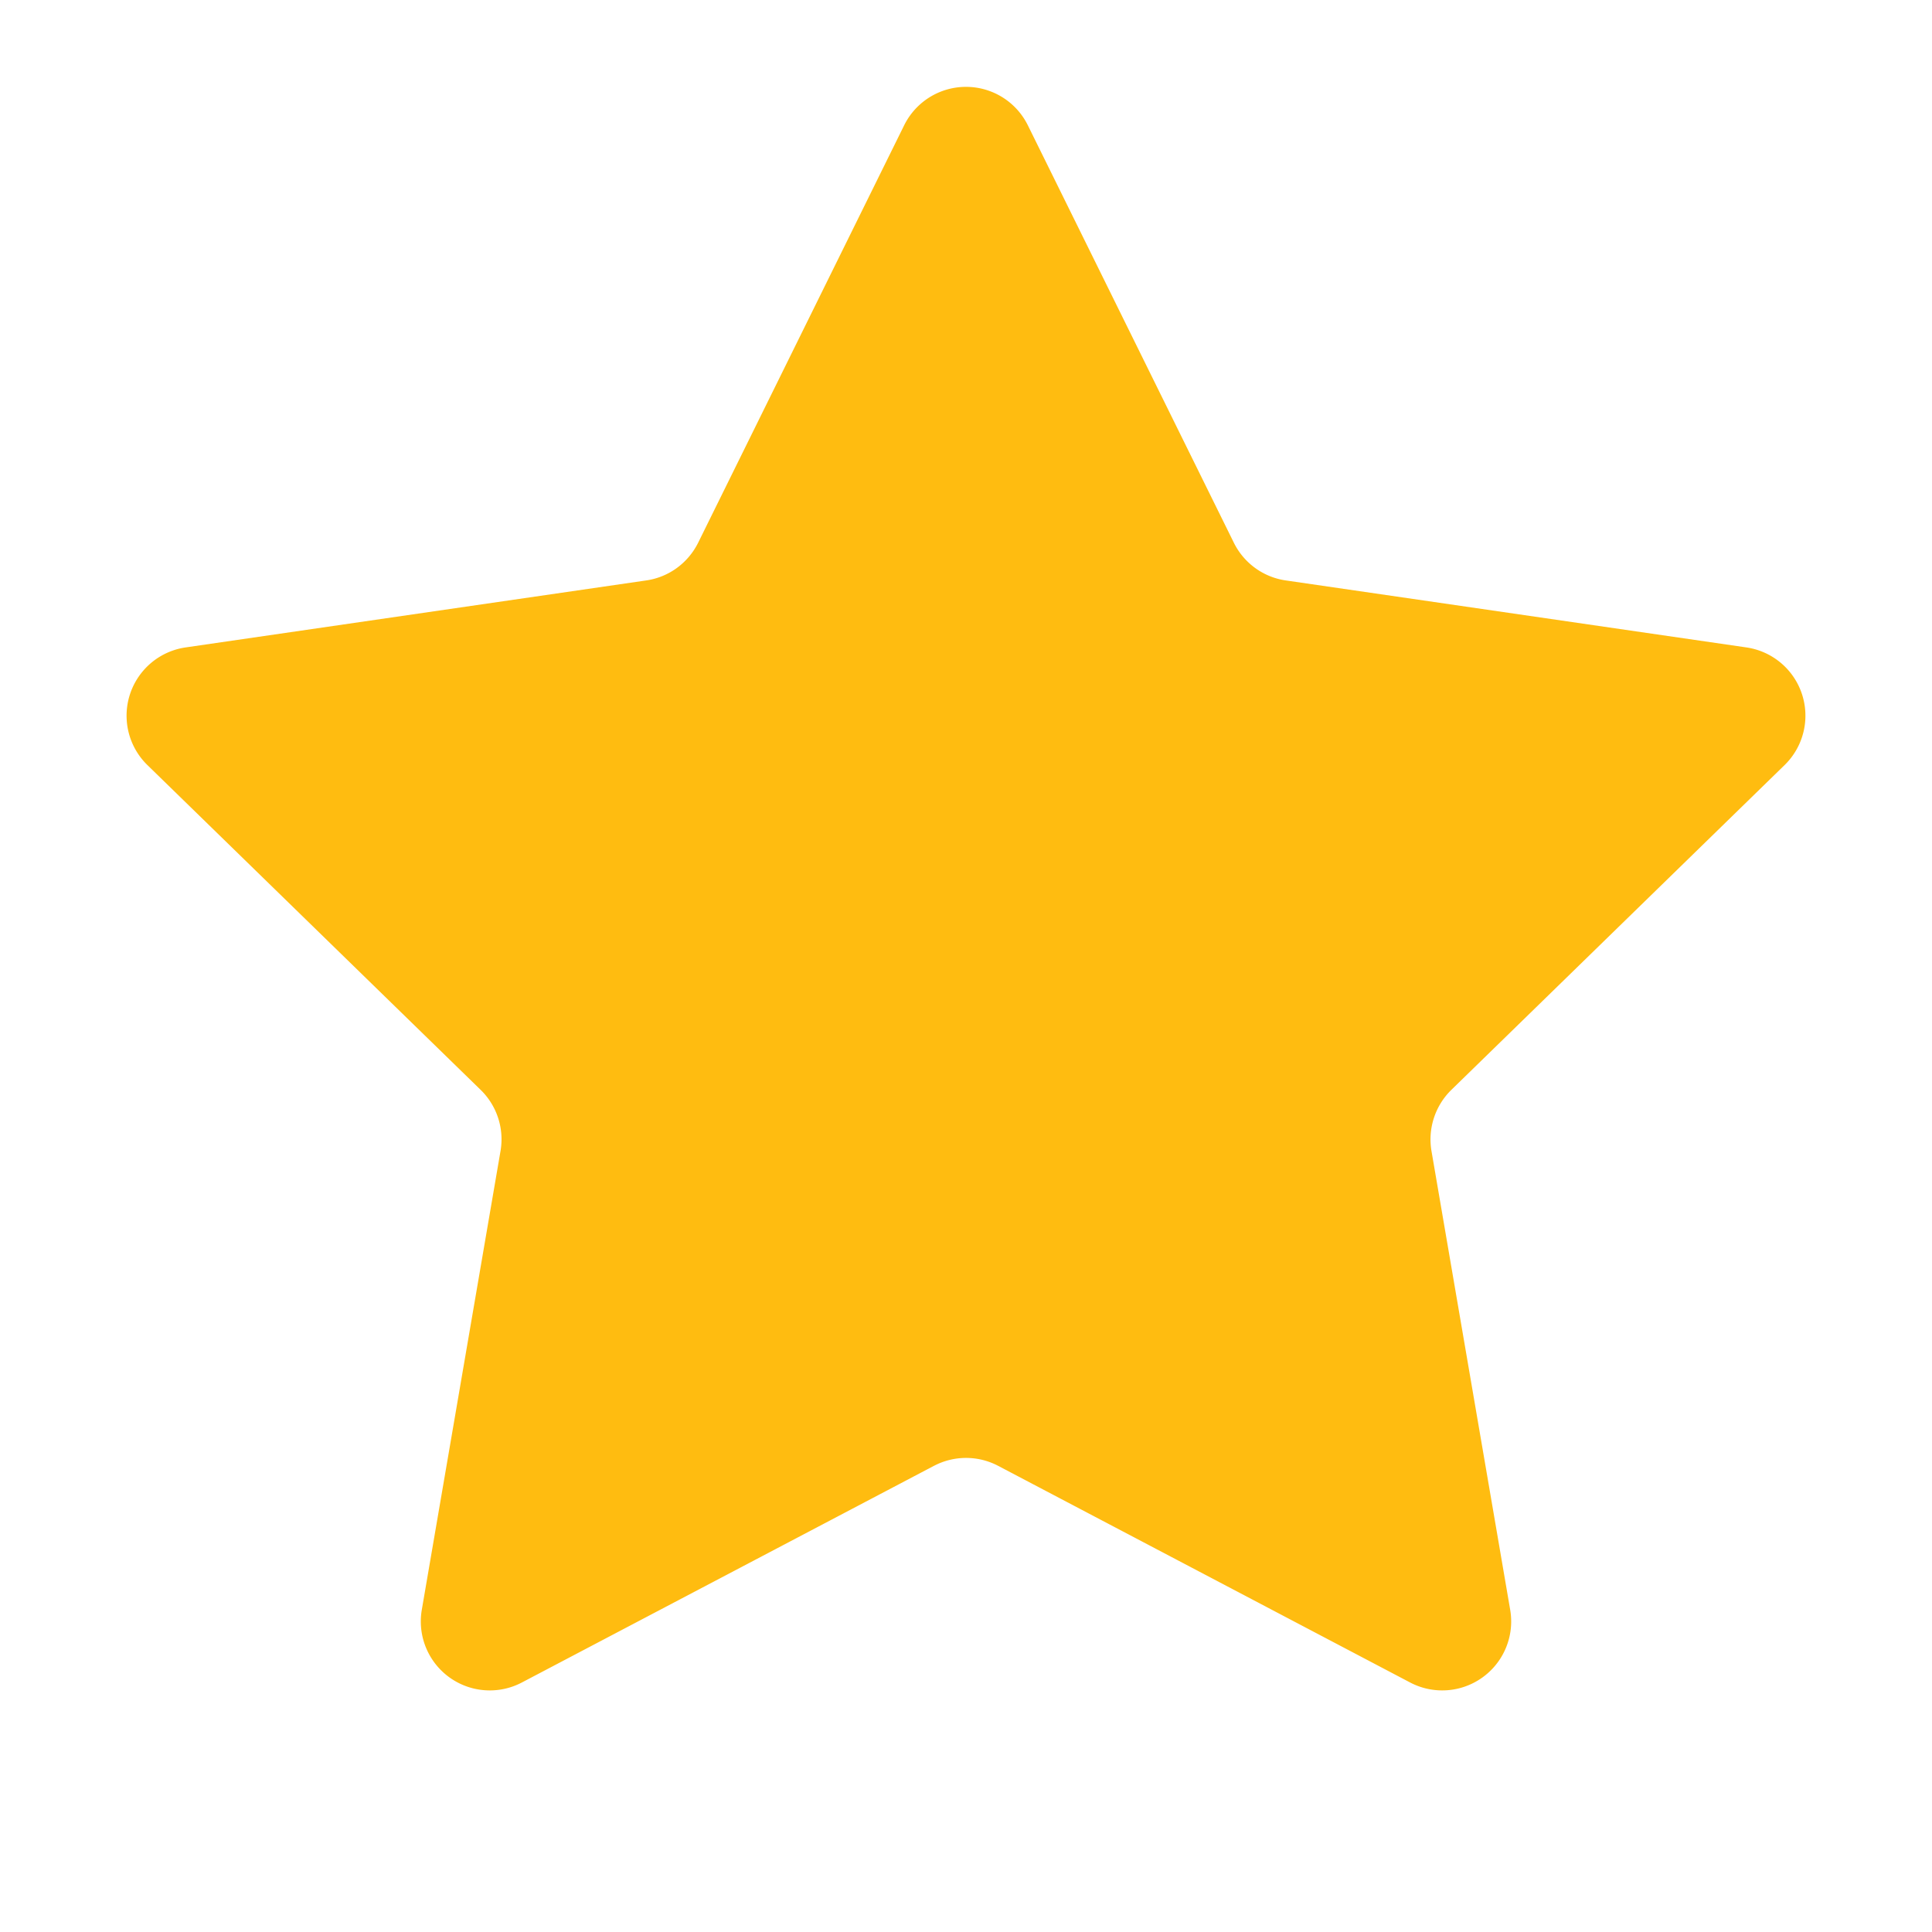 <svg width="30" height="30" viewBox="0 0 30 30" xmlns="http://www.w3.org/2000/svg">
    <path d="m14.501 22.762-6.396 3.363a1.071 1.071 0 0 1-1.555-1.13l1.222-7.122a1.071 1.071 0 0 0-.308-.949L2.289 11.88a1.071 1.071 0 0 1 .594-1.827l7.151-1.04c.35-.05.65-.27.807-.586l3.198-6.48a1.071 1.071 0 0 1 1.922 0l3.198 6.48c.156.316.458.536.807.586l7.151 1.04a1.071 1.071 0 0 1 .594 1.827l-5.175 5.044c-.252.247-.367.601-.308.949l1.222 7.123a1.071 1.071 0 0 1-1.555 1.129L15.5 22.762a1.071 1.071 0 0 0-.998 0z" fill="#FFBC10" fill-rule="evenodd"/>
</svg>
